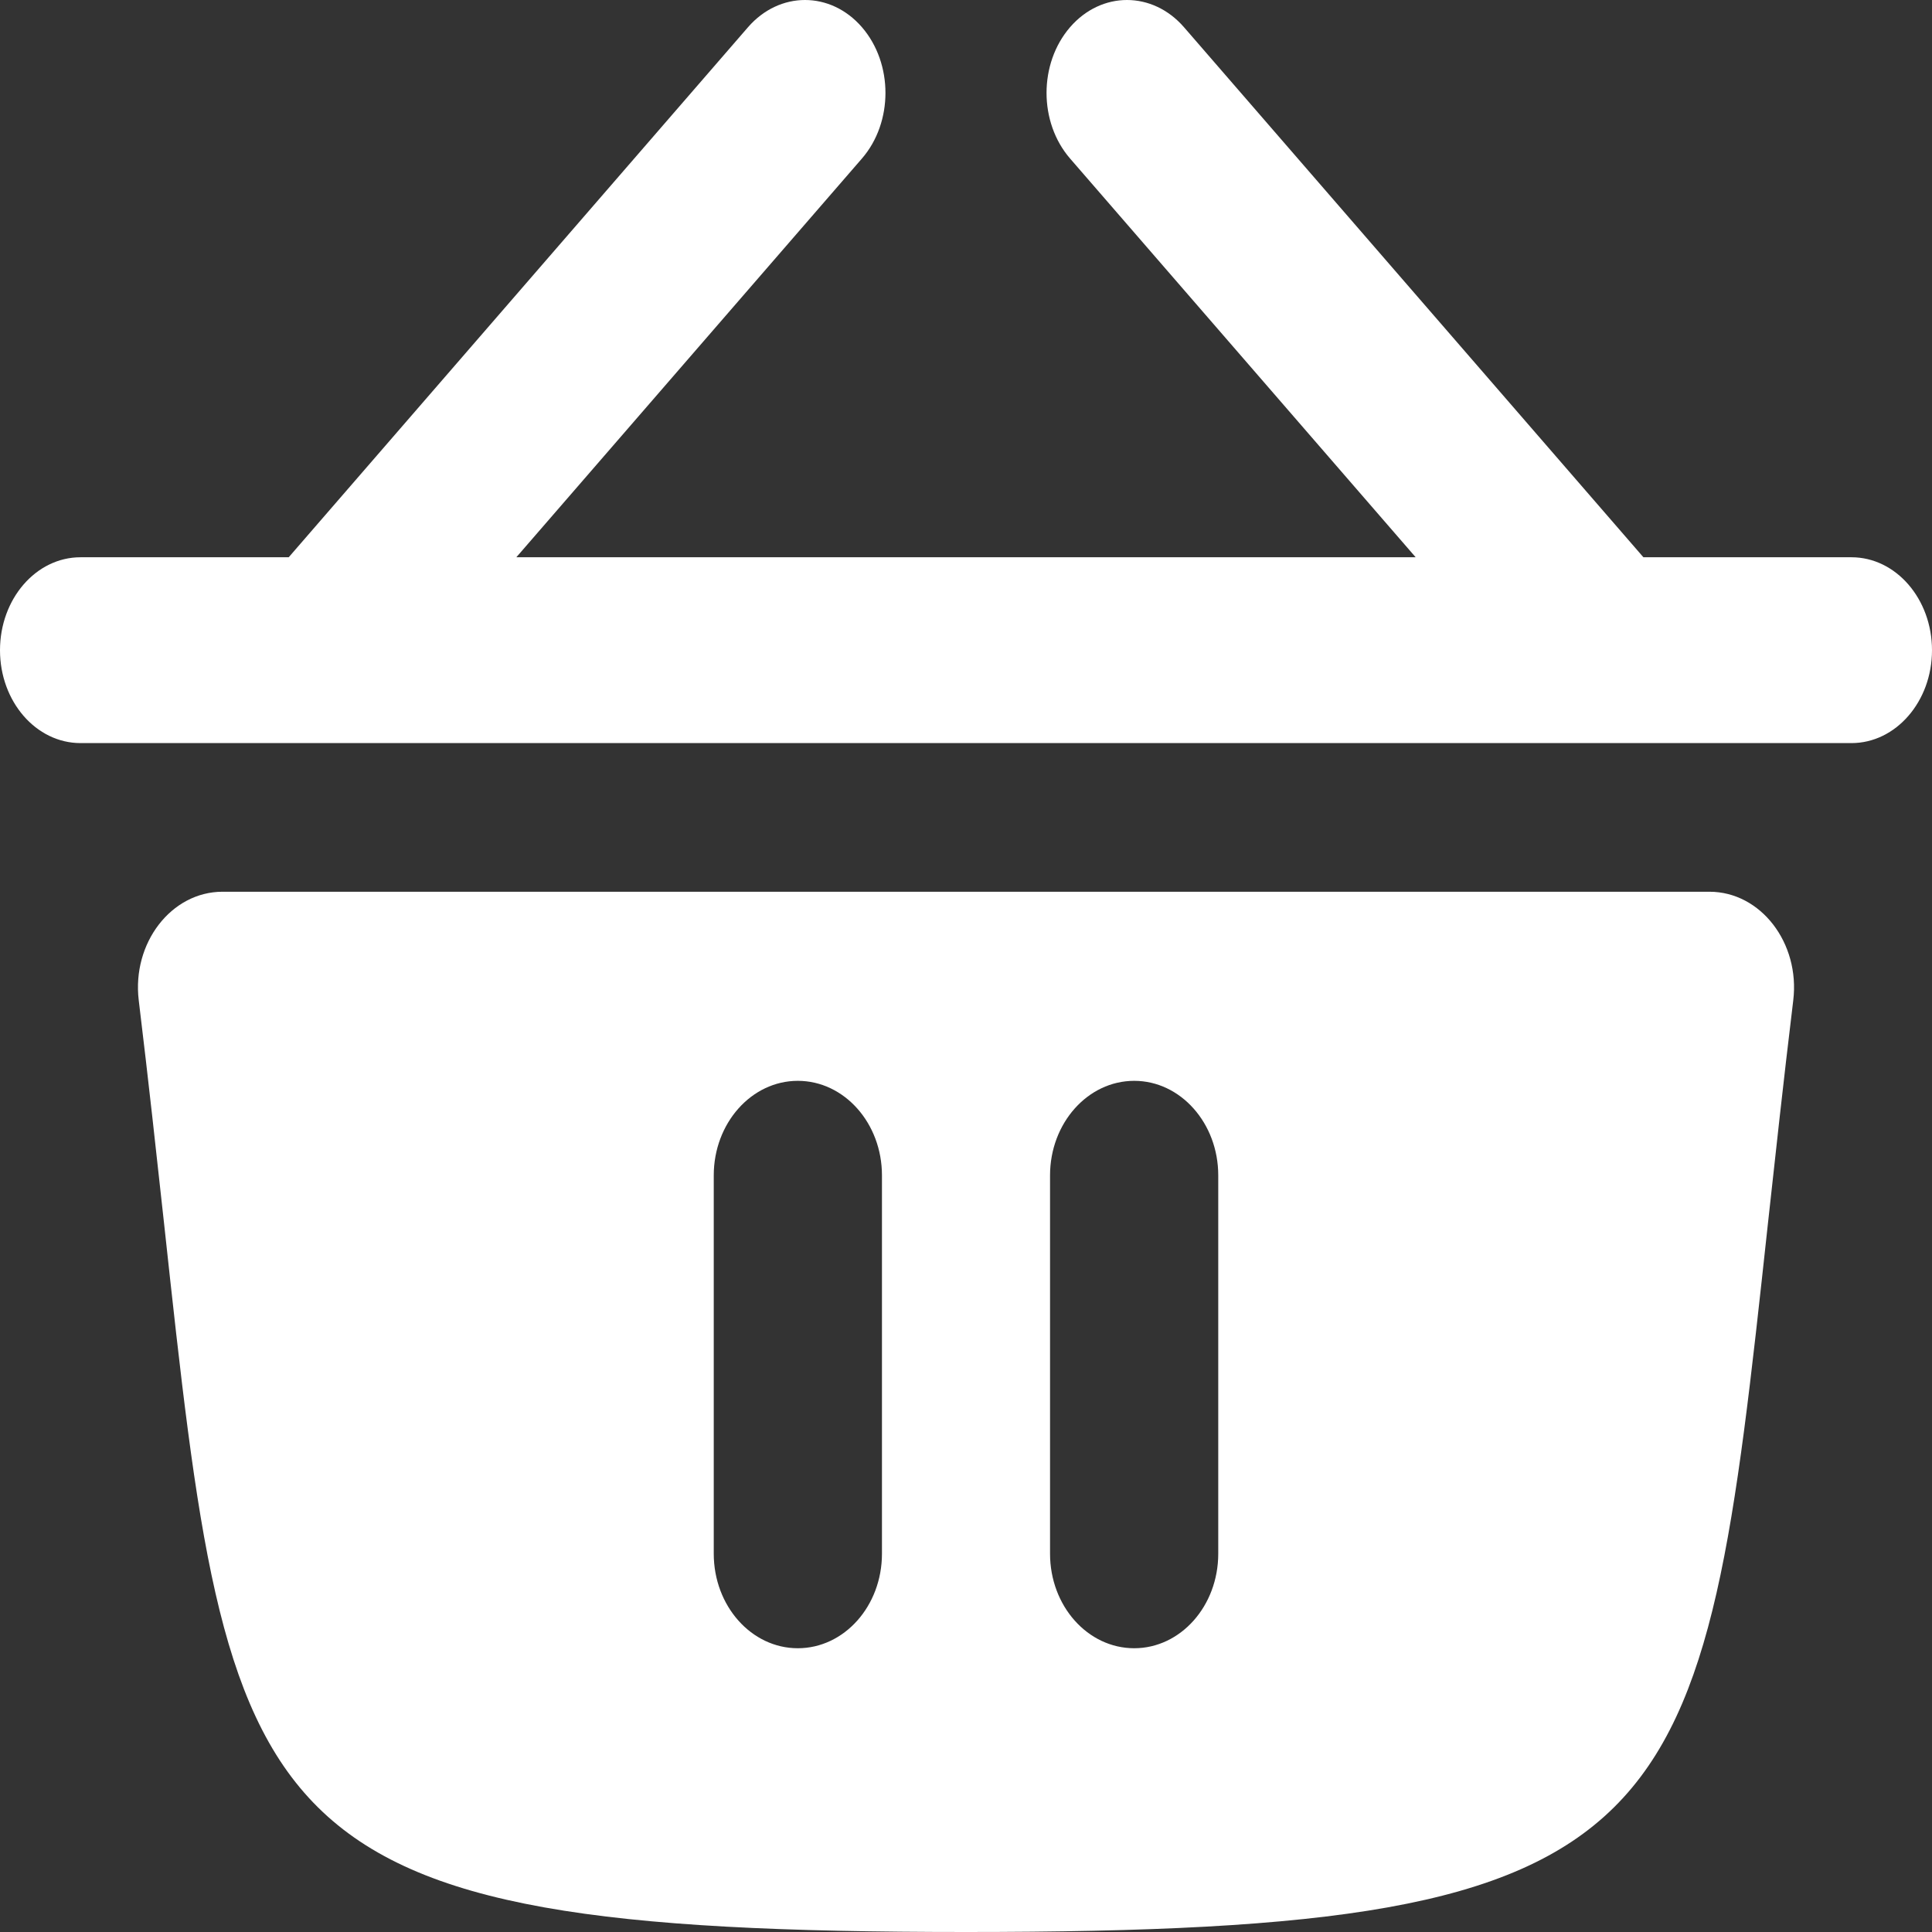 <svg width="16" height="16" viewBox="0 0 16 16" fill="none" xmlns="http://www.w3.org/2000/svg">
<rect x="0" y="0" width="16" height="16" fill="#333333" stroke="none"/>
<path d="M7.138 1.313C7.398 1.013 7.398 0.526 7.138 0.225C6.878 -0.075 6.456 -0.075 6.195 0.225L2.391 4.615H0.667C0.298 4.615 0 4.96 0 5.385C0 5.809 0.298 6.154 0.667 6.154H15.333C15.701 6.154 16 5.809 16 5.385C16 4.96 15.701 4.615 15.333 4.615H13.61L9.805 0.225C9.544 -0.075 9.122 -0.075 8.862 0.225C8.602 0.526 8.602 1.013 8.862 1.313L11.724 4.615H4.276L7.138 1.313Z" fill="white"/>
<path fill-rule="evenodd" clip-rule="evenodd" d="M1.843 7.385C1.418 7.385 1.092 7.81 1.149 8.284C1.231 8.96 1.298 9.579 1.36 10.144C1.908 15.199 1.994 16 8 16C14.005 16 14.092 15.199 14.64 10.144C14.702 9.579 14.769 8.96 14.851 8.284C14.908 7.81 14.582 7.385 14.157 7.385H1.843ZM6.607 8.951C6.223 8.951 5.911 9.302 5.911 9.734V12.867C5.911 13.3 6.223 13.65 6.607 13.65C6.992 13.65 7.304 13.3 7.304 12.867V9.734C7.304 9.302 6.992 8.951 6.607 8.951ZM8.696 9.734C8.696 9.302 9.008 8.951 9.393 8.951C9.777 8.951 10.089 9.302 10.089 9.734V12.867C10.089 13.3 9.777 13.65 9.393 13.65C9.008 13.65 8.696 13.3 8.696 12.867V9.734Z" fill="white"/>
</svg>
